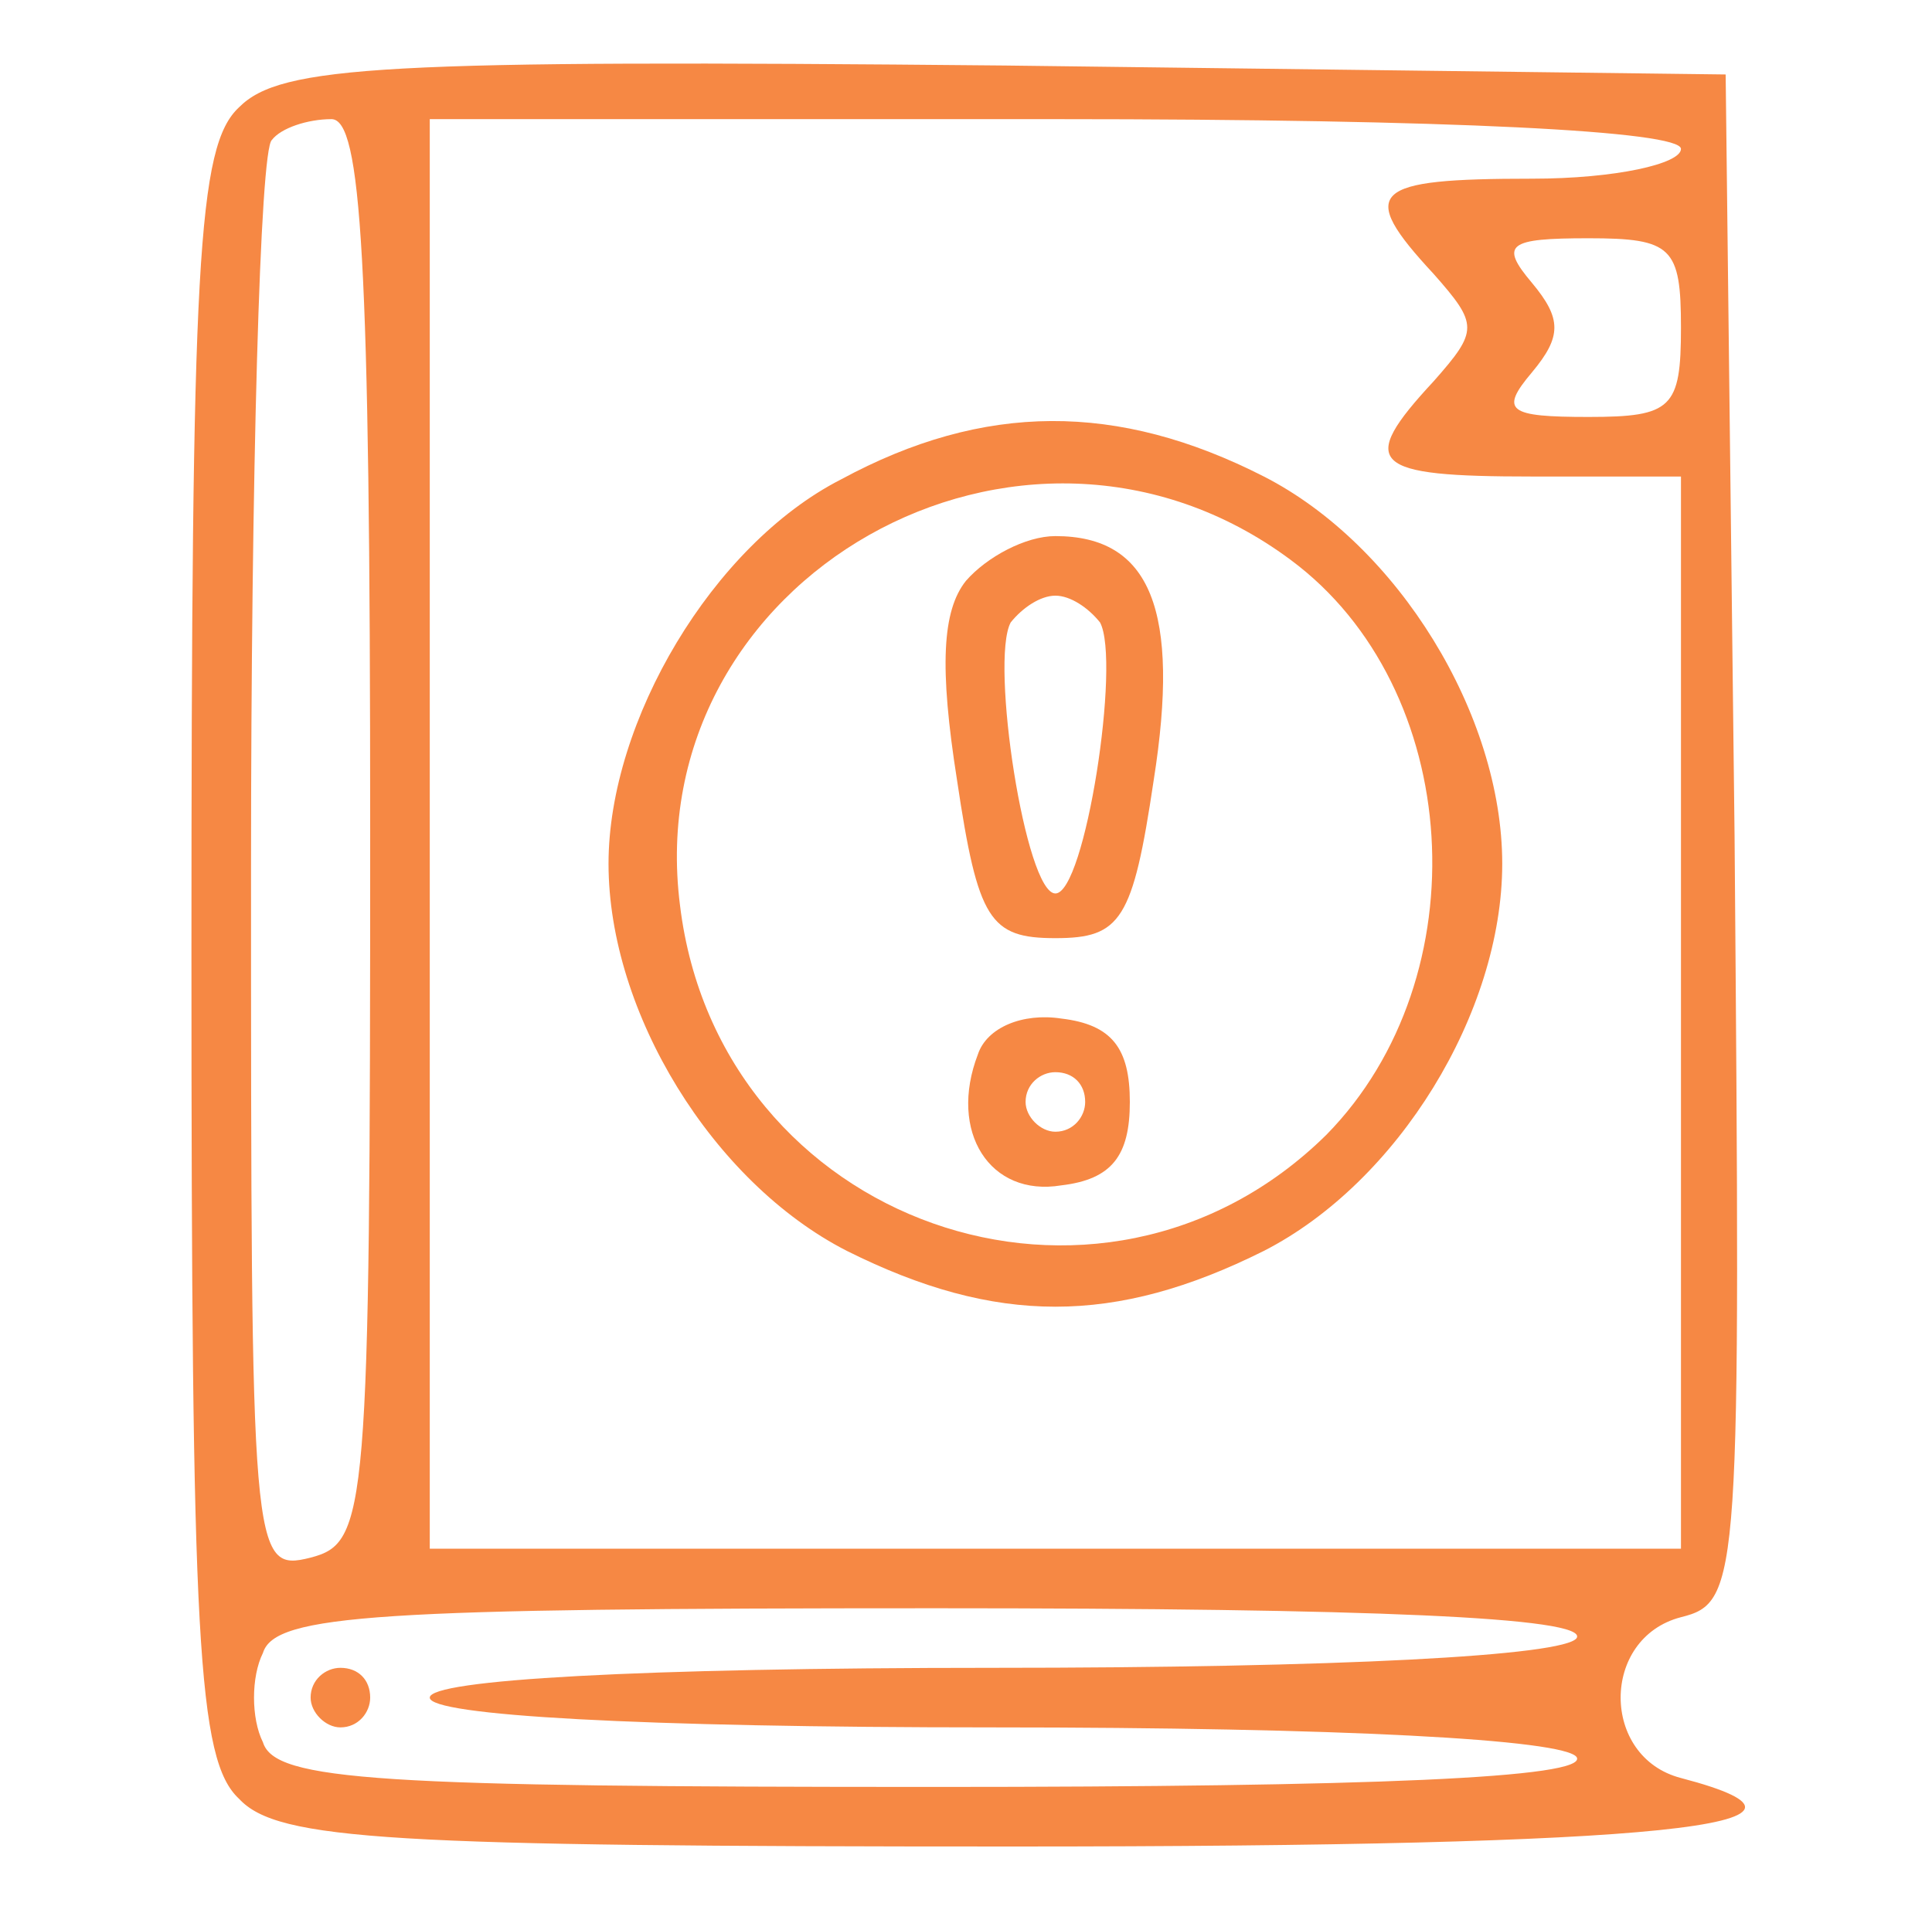 <svg width="76" height="75" viewBox="0 0 76 75" fill="none" xmlns="http://www.w3.org/2000/svg">
<path d="M9.406 4.219C7.766 5.742 7.531 10.312 7.531 37.5C7.531 64.57 7.766 69.258 9.406 70.781C10.93 72.422 15.383 72.656 39.875 72.656C65.422 72.656 73.273 71.836 66.125 69.961C62.961 69.141 62.961 64.453 66.125 63.633C68.469 63.047 68.469 62.227 68.234 32.93L67.883 2.93L39.523 2.578C15.031 2.344 11.047 2.578 9.406 4.219ZM14.562 32.695C14.562 59.648 14.445 60.703 12.219 61.289C9.875 61.875 9.875 61.289 9.875 34.102C9.875 18.75 10.227 5.859 10.695 5.508C11.047 5.039 12.102 4.688 13.039 4.688C14.211 4.688 14.562 10.078 14.562 32.695ZM66.125 5.859C66.125 6.445 63.547 7.031 60.266 7.031C53.938 7.031 53.352 7.5 56.398 10.781C58.156 12.773 58.156 13.008 56.398 15C53.352 18.281 53.938 18.75 60.266 18.75H66.125V39.844V60.938H41.516H16.906V32.812V4.688H41.516C57.102 4.688 66.125 5.156 66.125 5.859ZM66.125 12.891C66.125 16.055 65.773 16.406 62.492 16.406C59.328 16.406 58.977 16.172 60.266 14.648C61.438 13.242 61.438 12.539 60.266 11.133C58.977 9.609 59.328 9.375 62.492 9.375C65.773 9.375 66.125 9.727 66.125 12.891ZM62.023 64.453C61.555 65.156 52.648 65.625 39.055 65.625C25.109 65.625 16.906 66.094 16.906 66.797C16.906 67.5 25.109 67.969 39.055 67.969C52.648 67.969 61.555 68.438 62.023 69.141C62.492 69.961 53.82 70.312 36.828 70.312C14.914 70.312 10.812 70.078 10.344 68.555C9.875 67.617 9.875 65.977 10.344 65.039C10.812 63.516 14.914 63.281 36.828 63.281C53.82 63.281 62.492 63.633 62.023 64.453Z" fill="#F68844"/>
<path d="M33.078 18.867C28.039 21.445 23.938 28.359 23.938 33.984C23.938 39.844 28.039 46.523 33.312 49.219C39.172 52.148 43.859 52.148 49.719 49.219C54.992 46.523 59.094 39.844 59.094 33.984C59.094 28.125 54.992 21.445 49.719 18.75C43.977 15.82 38.703 15.82 33.078 18.867ZM50.773 22.031C57.57 27.07 58.273 38.438 52.18 44.648C43.273 53.438 28.273 48.164 26.75 35.625C25.109 22.734 40.227 14.18 50.773 22.031Z" fill="#F68844"/>
<path d="M38 22.852C37.063 24.023 36.945 26.25 37.648 30.703C38.469 36.211 38.938 36.914 41.516 36.914C44.094 36.914 44.563 36.211 45.383 30.703C46.438 24.023 45.266 21.094 41.516 21.094C40.344 21.094 38.82 21.914 38 22.852ZM43.273 24.492C44.094 26.016 42.688 35.156 41.516 35.156C40.344 35.156 38.938 26.016 39.758 24.492C40.227 23.906 40.93 23.438 41.516 23.438C42.102 23.438 42.805 23.906 43.273 24.492Z" fill="#F68844"/>
<path d="M38.469 41.484C37.297 44.531 38.938 47.109 41.75 46.641C43.742 46.406 44.445 45.469 44.445 43.359C44.445 41.25 43.742 40.313 41.75 40.078C40.227 39.844 38.82 40.43 38.469 41.484ZM42.688 43.359C42.688 43.945 42.219 44.531 41.516 44.531C40.93 44.531 40.344 43.945 40.344 43.359C40.344 42.656 40.93 42.188 41.516 42.188C42.219 42.188 42.688 42.656 42.688 43.359Z" fill="#F68844"/>
<path d="M12.219 66.797C12.219 67.383 12.805 67.969 13.391 67.969C14.094 67.969 14.562 67.383 14.562 66.797C14.562 66.094 14.094 65.625 13.391 65.625C12.805 65.625 12.219 66.094 12.219 66.797Z" fill="#F68844"/>
</svg>

